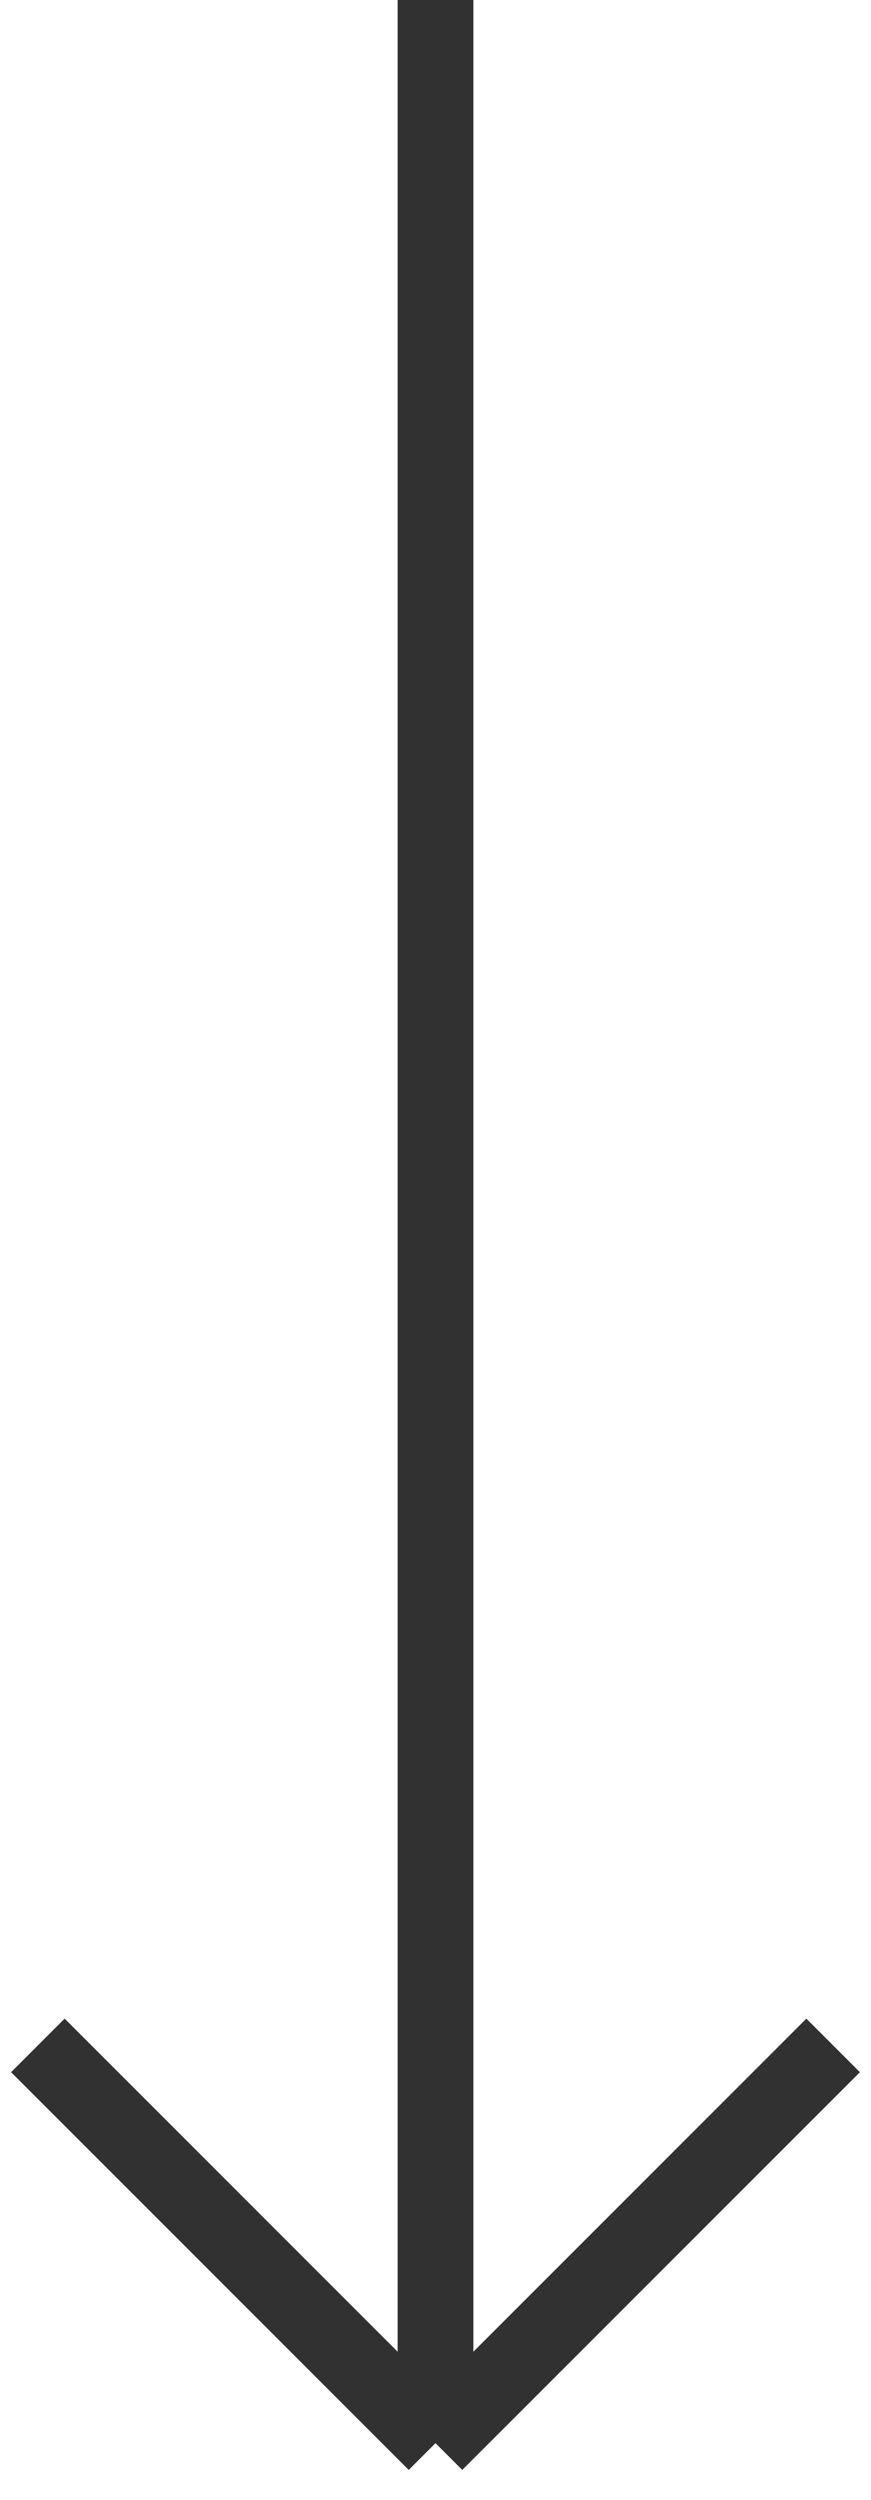 <?xml version="1.0" encoding="UTF-8"?> <svg xmlns="http://www.w3.org/2000/svg" width="23" height="66" viewBox="0 0 23 66" fill="none"><path d="M11.5 0L11.5 64.5M11.5 64.5L22 54M11.5 64.5L1 54" stroke="#313131" stroke-width="2"></path></svg> 